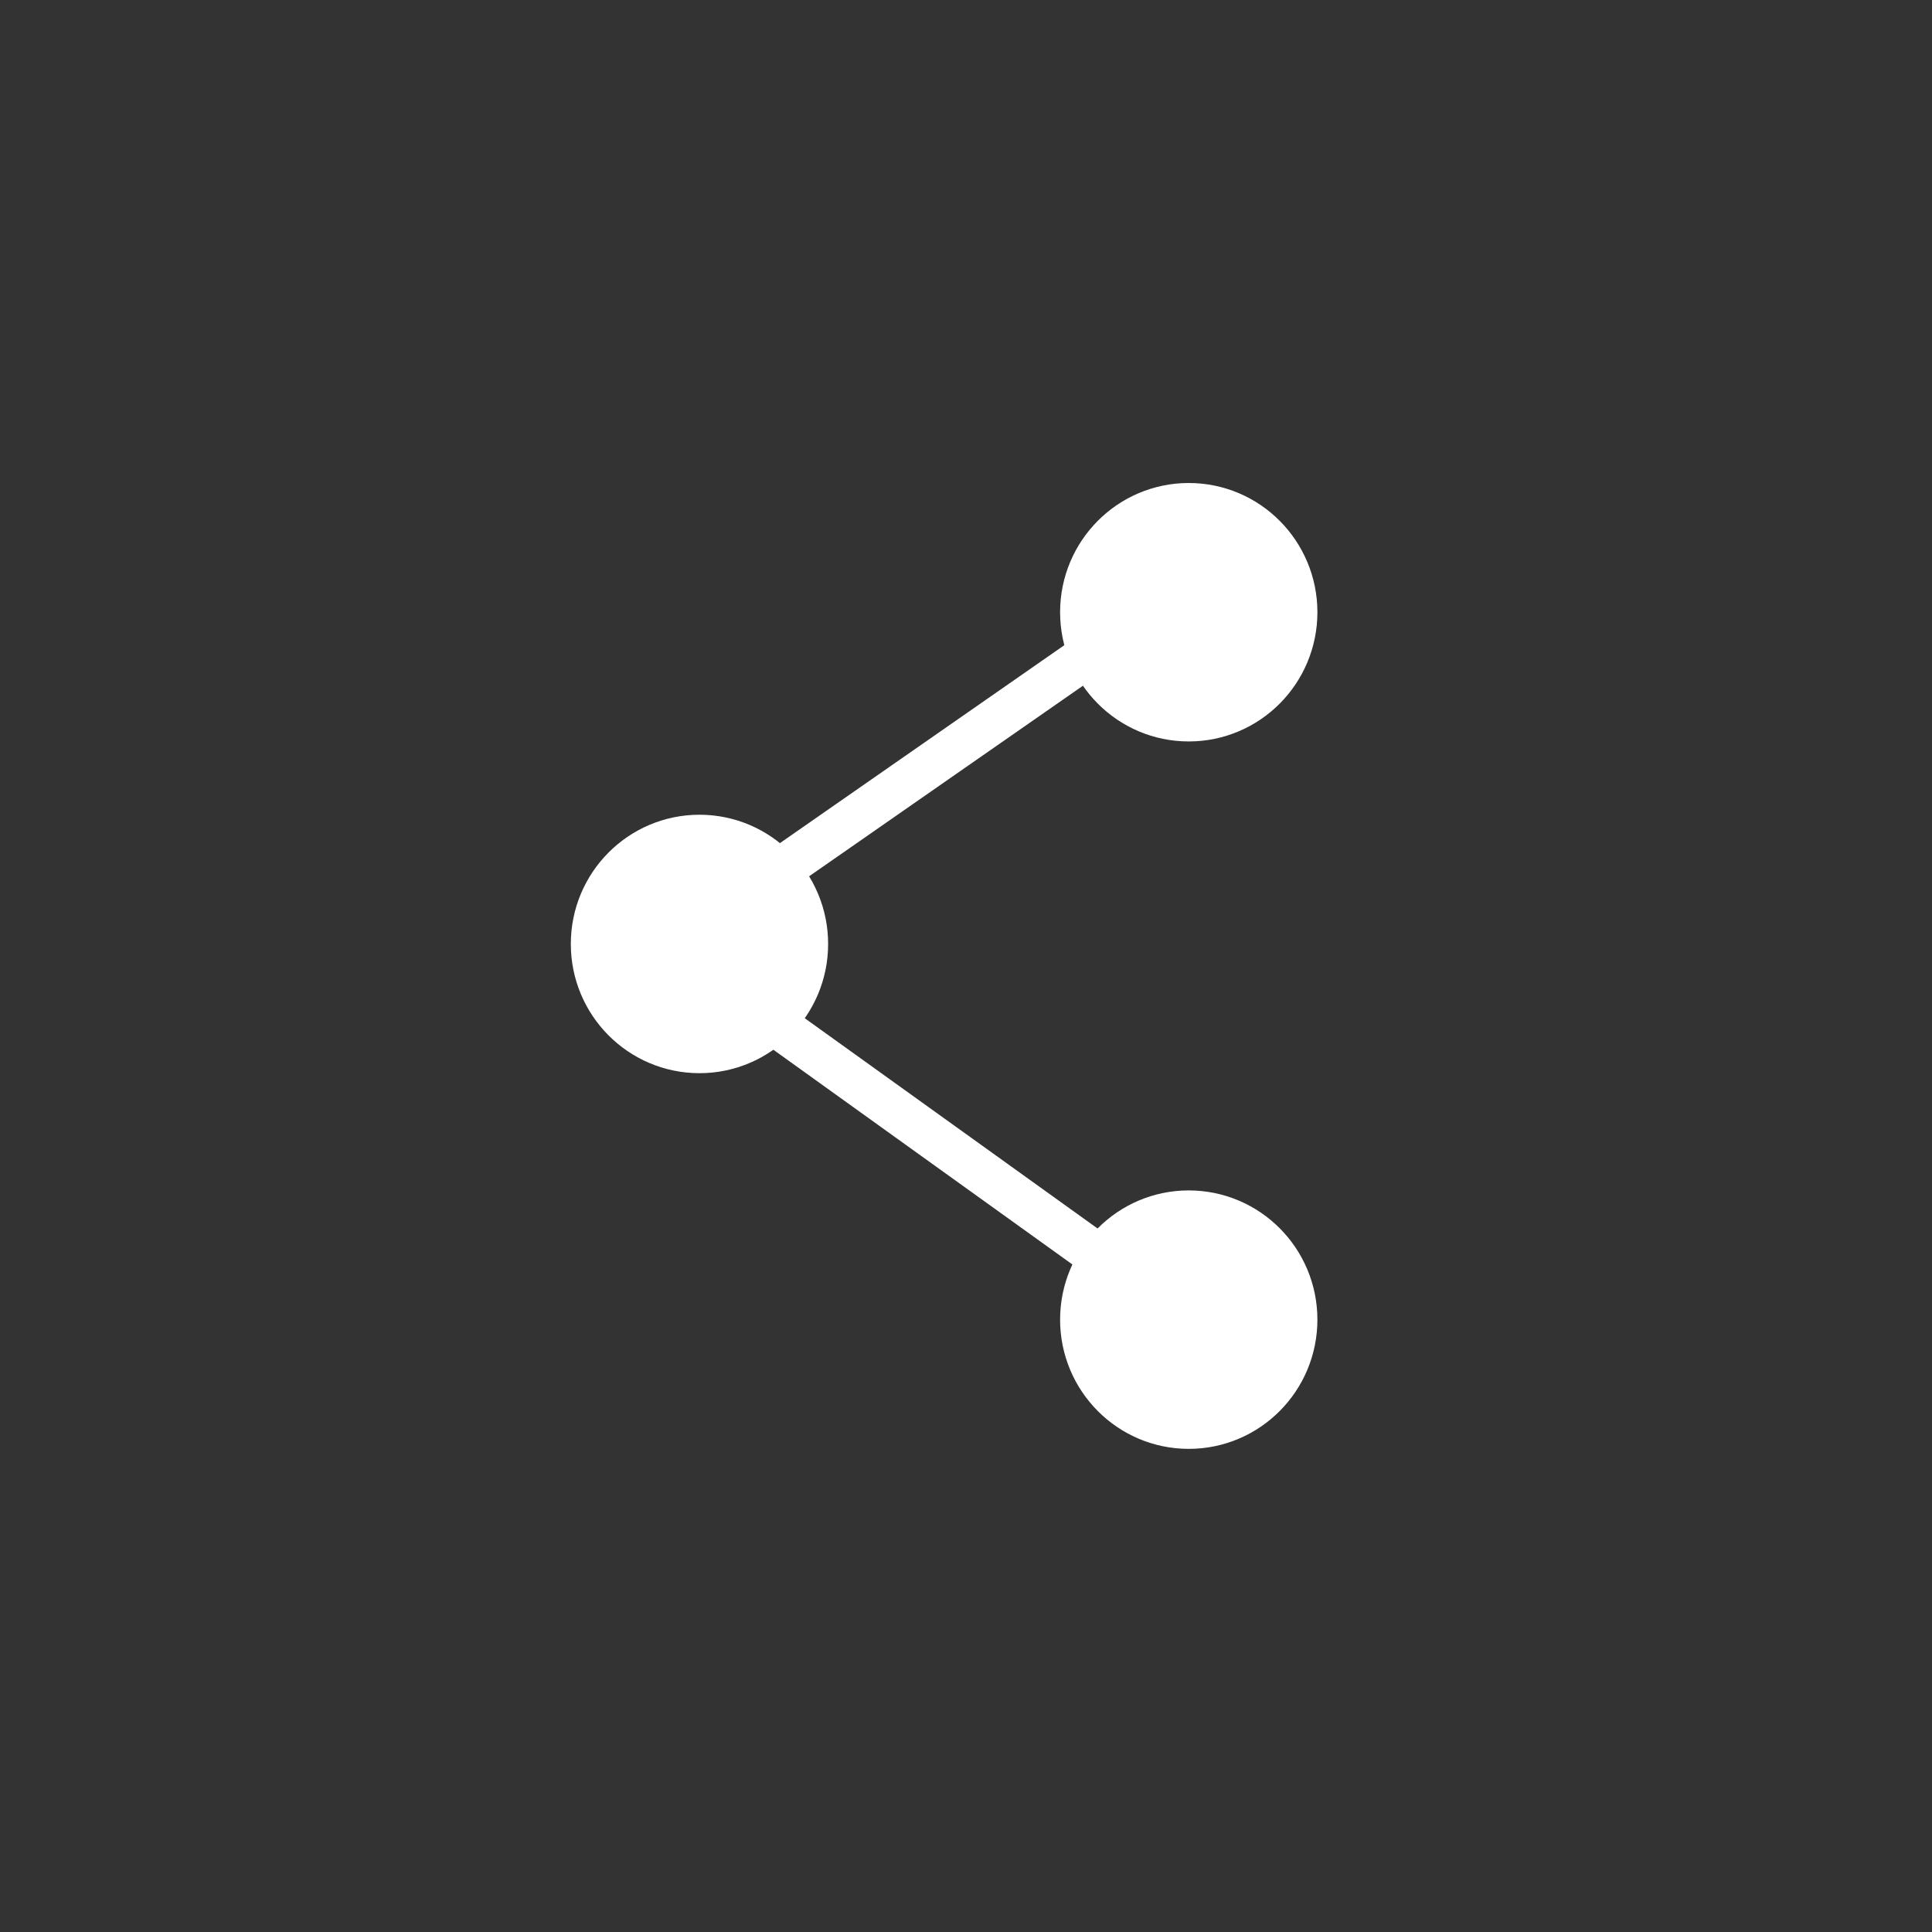 <?xml version="1.0" encoding="UTF-8"?>
<svg width="44px" height="44px" viewBox="0 0 44 44" version="1.1" xmlns="http://www.w3.org/2000/svg" xmlns:xlink="http://www.w3.org/1999/xlink">
    <rect x="0" y="0" width="44" height="44" fill="#333333" stroke="none"/>
    <!-- Generator: Sketch 48.2 (47327) - http://www.bohemiancoding.com/sketch -->
    <title>Share </title>
    <desc>Created with Sketch.</desc>
    <defs></defs>
    <g id="Page-1" stroke="none" stroke-width="1" fill="none" fill-rule="evenodd">
        <g id="Share-" stroke="#FFFFFF">
            <g id="Group-2" transform="translate(14, 12)">
                <ellipse id="Oval" stroke-width="2" fill="#FFFFFF" cx="1.93" cy="9.498" rx="1.93" ry="1.943"></ellipse>
                <ellipse id="Oval-Copy" stroke-width="2" fill="#FFFFFF" cx="13.073" cy="1.943" rx="1.93" ry="1.943"></ellipse>
                <ellipse id="Oval-Copy-2" stroke-width="2" fill="#FFFFFF" cx="13.073" cy="18.054" rx="1.93" ry="1.943"></ellipse>
                <path d="M3.25,8.167 L11.153,2.667" id="Path-15" stroke-linecap="round"></path>
                <path d="M2.643,10.595 L11.153,16.706 L2.643,10.595 Z" id="Path-15-Copy" stroke-linecap="round"></path>
            </g>
        </g>
    </g>
</svg>